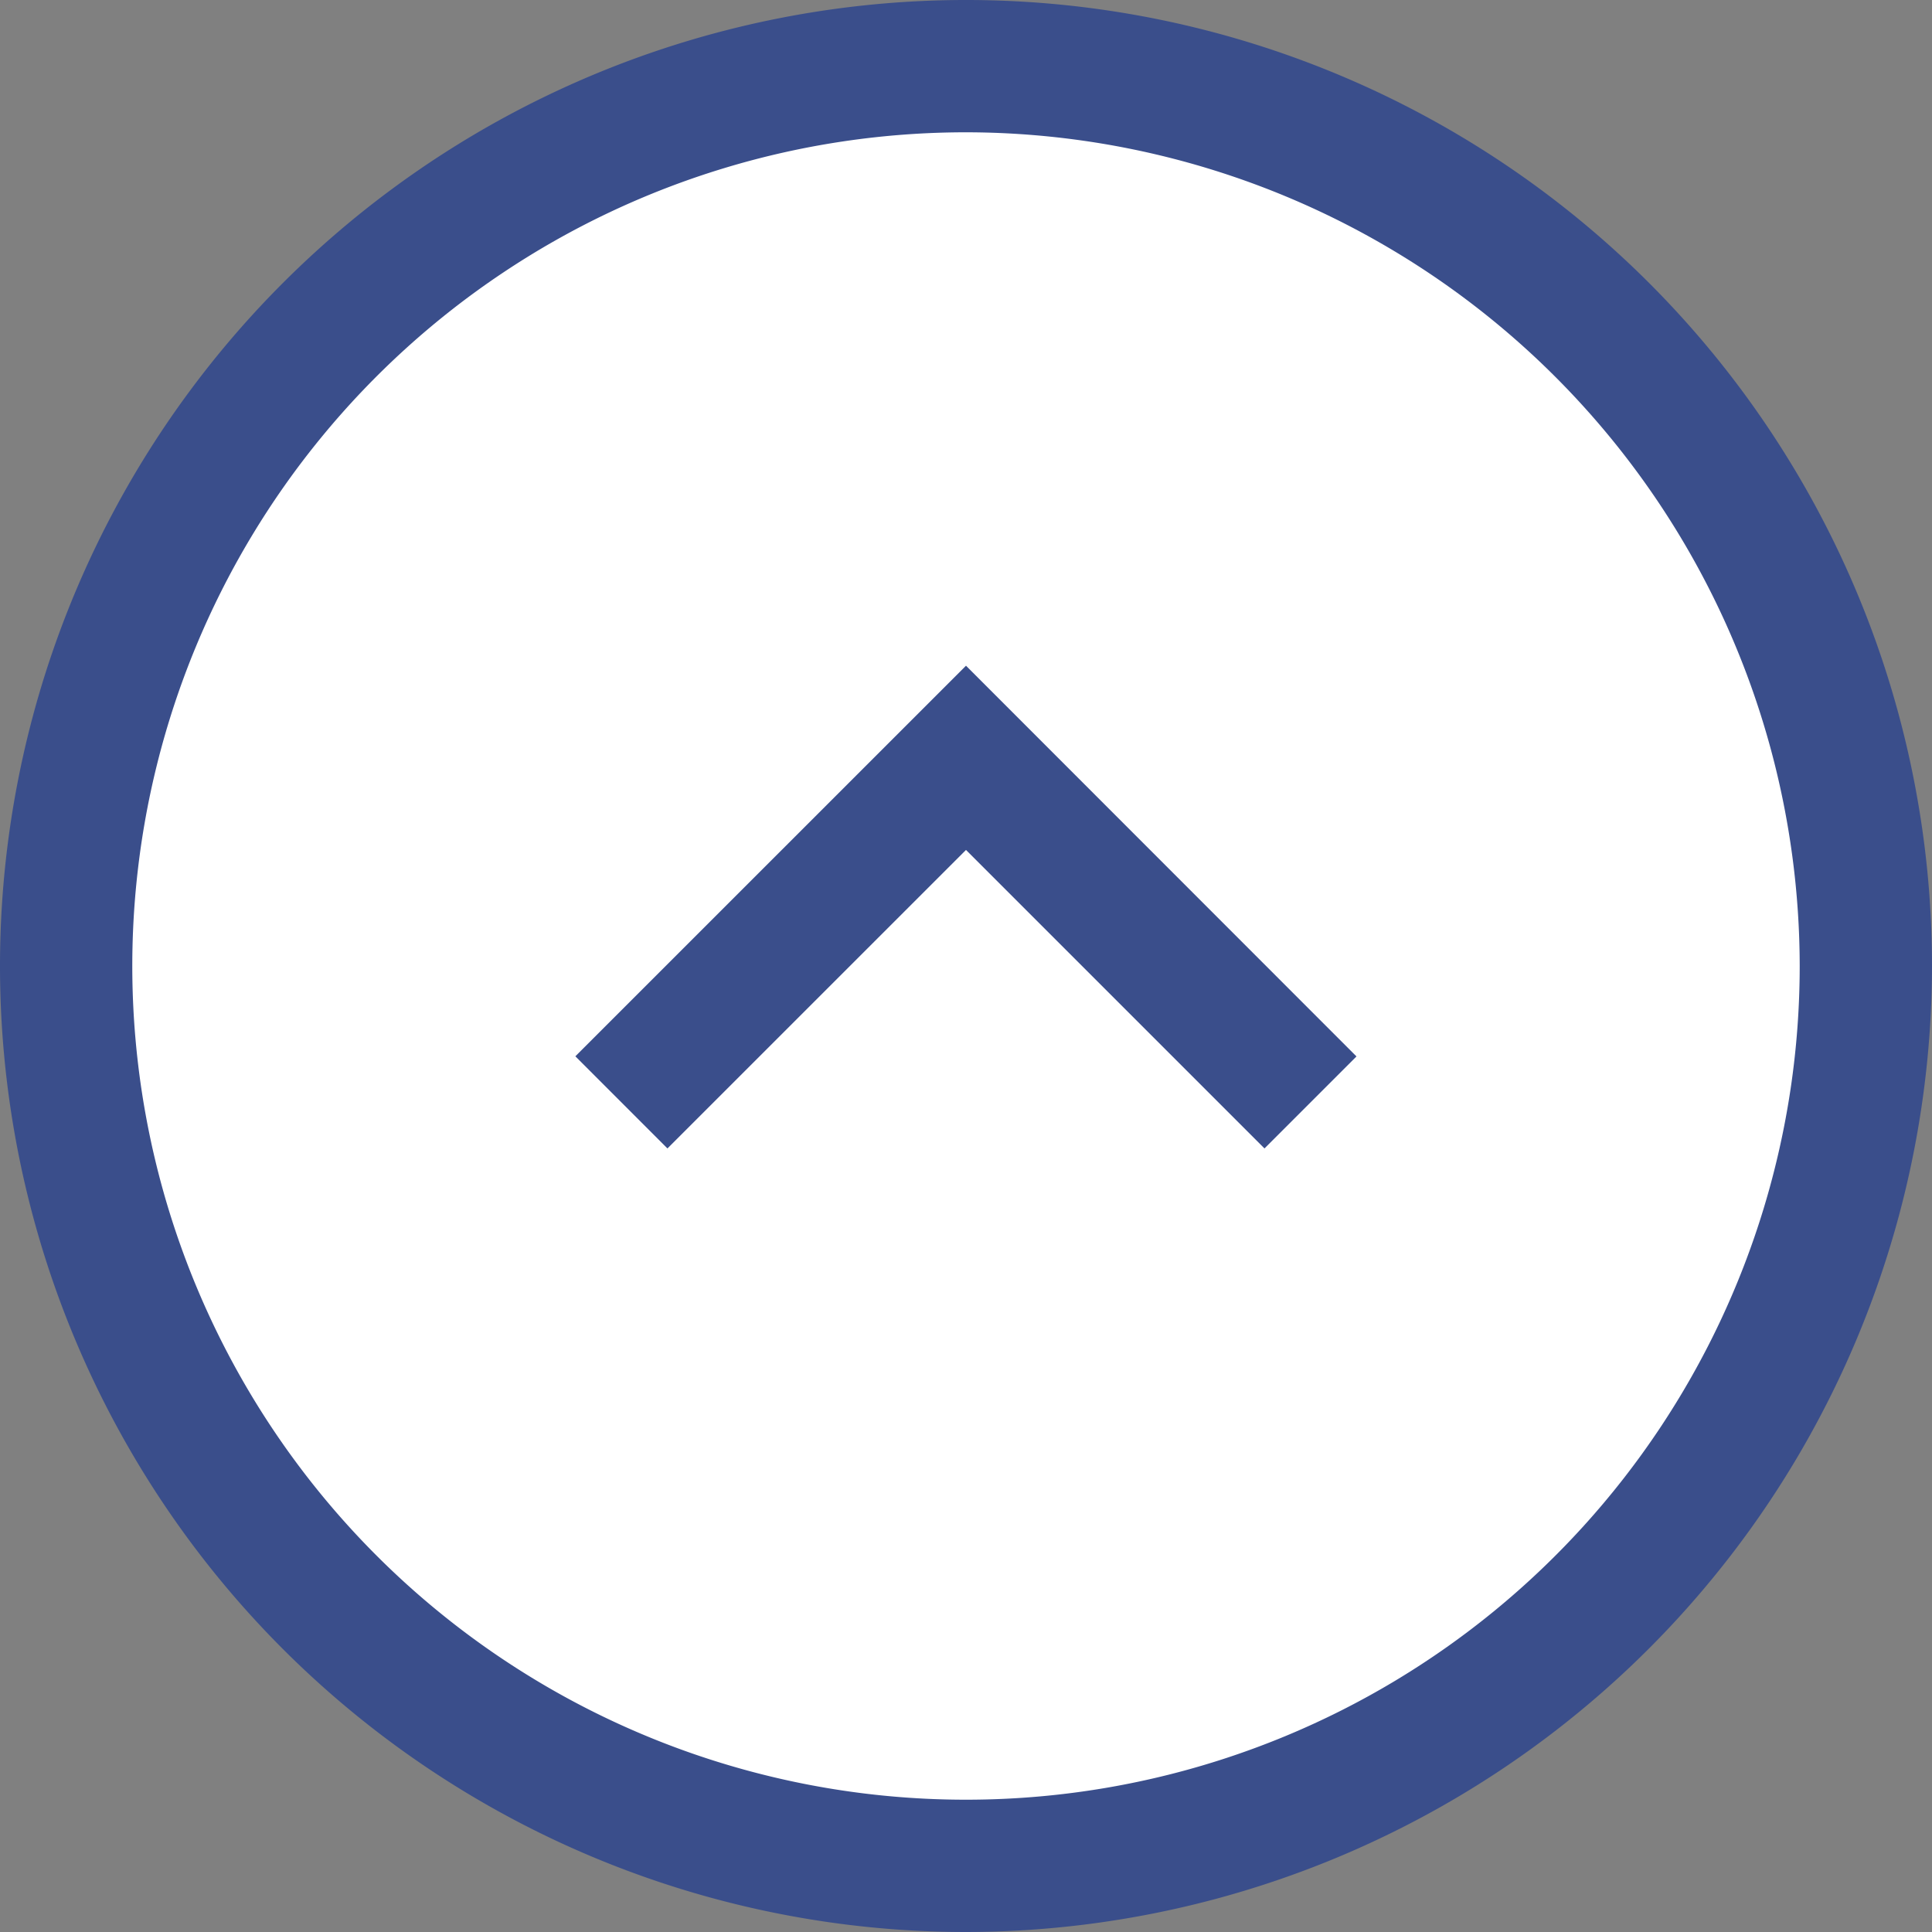 <svg xmlns="http://www.w3.org/2000/svg" width="42" height="42" viewBox="0 0 42 42">
  <rect x="0" y="0" width="42" height="42" fill="#808080" stroke="none"/>
  <defs>
    <style>
      .cls-1 {
        fill: #fff;
      }

      .cls-2 {
        fill: #3a4e8b;
        fill-rule: evenodd;
      }
    </style>
  </defs>
  <ellipse id="楕円形_1" data-name="楕円形 1" class="cls-1" cx="21.125" cy="20.875" rx="20.125" ry="20.125"/>
  <path id="シェイプ_1" data-name="シェイプ 1" class="cls-2" d="M21,42A21,21,0,1,1,42,21v0A21.023,21.023,0,0,1,21,42ZM21,2.876A18.124,18.124,0,1,0,39.124,21h0A18.144,18.144,0,0,0,21,2.876Zm-6.49,22.09L21,18.477l6.489,6.489,2-2L21,14.472l-8.492,8.491Z"/>
</svg>
